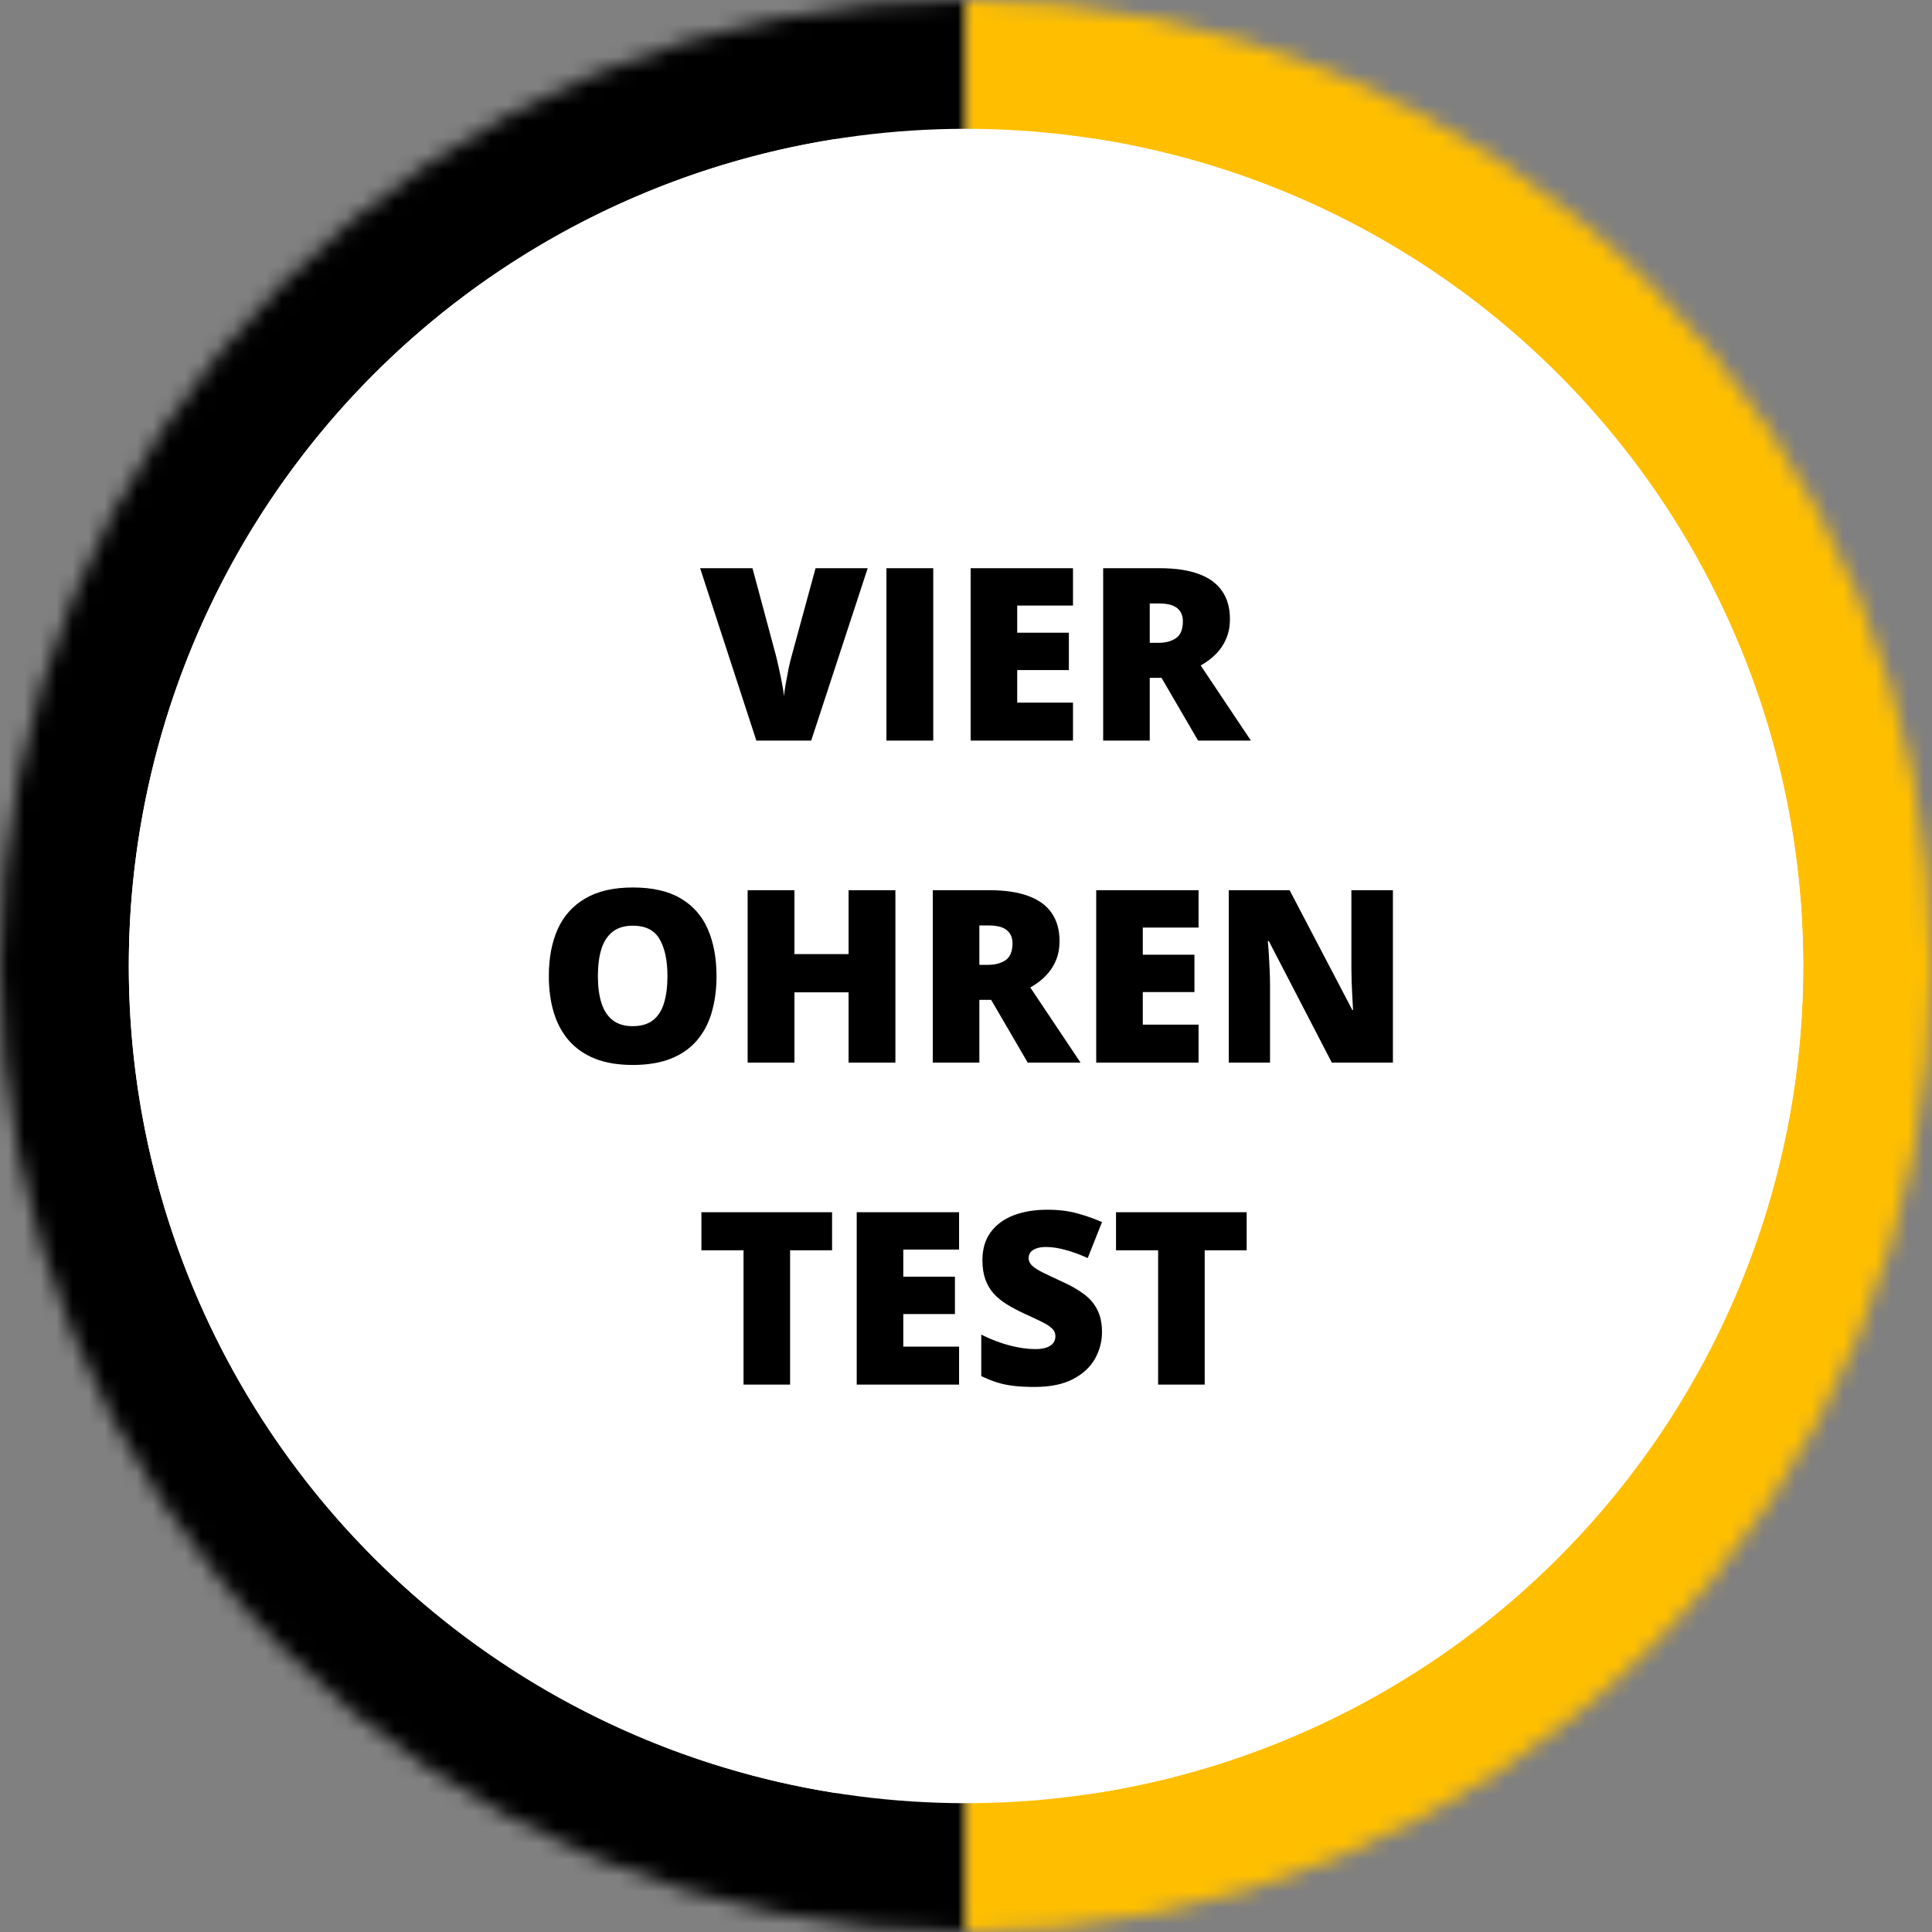 <svg width="120" height="120" viewBox="0 0 120 120" fill="none" xmlns="http://www.w3.org/2000/svg">
<rect x="0" y="0" width="120" height="120" fill="#808080" stroke="none"/>
<g id="4-ohren-test">
<g id="circle-left">
<mask id="path-1-inside-1_17_53" fill="white">
<path d="M60 -0C44.087 -0 28.826 6.321 17.574 17.573C6.321 28.826 2.10665e-06 44.087 7.15493e-07 60C-6.75665e-07 75.913 6.321 91.174 17.574 102.426C28.826 113.678 44.087 120 60 120L60 60L60 -0Z"/>
</mask>
<path d="M60 -0C44.087 -0 28.826 6.321 17.574 17.573C6.321 28.826 2.10665e-06 44.087 7.15493e-07 60C-6.75665e-07 75.913 6.321 91.174 17.574 102.426C28.826 113.678 44.087 120 60 120L60 60L60 -0Z" fill="white" stroke="black" stroke-width="16" mask="url(#path-1-inside-1_17_53)"/>
</g>
<g id="circle-right">
<mask id="path-2-inside-2_17_53" fill="white">
<path d="M60 120C75.913 120 91.174 113.679 102.426 102.426C113.679 91.174 120 75.913 120 60C120 44.087 113.679 28.826 102.426 17.573C91.174 6.321 75.913 -5.81066e-05 60 -6.03197e-05L60 60L60 120Z"/>
</mask>
<path d="M60 120C75.913 120 91.174 113.679 102.426 102.426C113.679 91.174 120 75.913 120 60C120 44.087 113.679 28.826 102.426 17.573C91.174 6.321 75.913 -5.81066e-05 60 -6.03197e-05L60 60L60 120Z" fill="white" stroke="#FFBF00" stroke-width="16" mask="url(#path-2-inside-2_17_53)"/>
</g>
<circle id="circle" cx="60" cy="60" r="52" fill="white"/>
<path id="text" d="M53.894 35.292L50.385 46H46.979L43.486 35.292H46.738L48.195 40.719C48.249 40.924 48.31 41.188 48.378 41.51C48.452 41.828 48.517 42.145 48.576 42.462C48.64 42.78 48.679 43.038 48.693 43.239C48.713 43.038 48.749 42.782 48.803 42.47C48.857 42.157 48.916 41.845 48.979 41.532C49.047 41.215 49.111 40.953 49.169 40.748L50.656 35.292H53.894ZM55.058 46V35.292H57.966V46H55.058ZM66.645 46H60.288V35.292H66.645V37.614H63.181V39.298H66.389V41.62H63.181V43.642H66.645V46ZM72.028 35.292C73 35.292 73.808 35.411 74.453 35.651C75.097 35.885 75.581 36.237 75.903 36.705C76.23 37.174 76.394 37.758 76.394 38.456C76.394 38.891 76.32 39.286 76.174 39.642C76.027 39.999 75.817 40.319 75.544 40.602C75.275 40.88 74.953 41.124 74.577 41.334L77.697 46H74.416L72.145 42.103H71.413V46H68.52V35.292H72.028ZM71.984 37.482H71.413V39.928H71.955C72.399 39.928 72.763 39.83 73.046 39.635C73.329 39.44 73.471 39.091 73.471 38.588C73.471 38.241 73.354 37.97 73.12 37.775C72.885 37.58 72.507 37.482 71.984 37.482ZM44.504 60.631C44.504 61.456 44.404 62.208 44.204 62.887C44.008 63.561 43.701 64.142 43.281 64.63C42.861 65.118 42.321 65.495 41.662 65.758C41.003 66.017 40.214 66.146 39.296 66.146C38.398 66.146 37.619 66.017 36.96 65.758C36.306 65.495 35.766 65.121 35.341 64.638C34.916 64.149 34.602 63.566 34.396 62.887C34.191 62.208 34.089 61.452 34.089 60.617C34.089 59.503 34.272 58.536 34.638 57.716C35.009 56.891 35.581 56.254 36.352 55.805C37.123 55.35 38.11 55.123 39.311 55.123C40.532 55.123 41.523 55.35 42.285 55.805C43.051 56.259 43.613 56.898 43.969 57.724C44.326 58.549 44.504 59.518 44.504 60.631ZM37.136 60.631C37.136 61.276 37.209 61.83 37.355 62.294C37.502 62.758 37.734 63.114 38.051 63.363C38.369 63.612 38.784 63.737 39.296 63.737C39.829 63.737 40.251 63.612 40.563 63.363C40.881 63.114 41.108 62.758 41.245 62.294C41.386 61.83 41.457 61.276 41.457 60.631C41.457 59.664 41.296 58.9 40.974 58.339C40.651 57.777 40.097 57.496 39.311 57.496C38.788 57.496 38.366 57.623 38.044 57.877C37.727 58.131 37.495 58.493 37.348 58.961C37.206 59.43 37.136 59.987 37.136 60.631ZM55.615 66H52.707V61.635H49.345V66H46.437V55.292H49.345V59.262H52.707V55.292H55.615V66ZM61.445 55.292C62.416 55.292 63.224 55.411 63.869 55.651C64.514 55.885 64.997 56.237 65.319 56.705C65.646 57.174 65.81 57.758 65.81 58.456C65.81 58.891 65.737 59.286 65.59 59.642C65.444 59.999 65.234 60.319 64.96 60.602C64.692 60.88 64.37 61.124 63.994 61.334L67.114 66H63.833L61.562 62.103H60.83V66H57.937V55.292H61.445ZM61.401 57.482H60.83V59.928H61.371C61.816 59.928 62.18 59.83 62.463 59.635C62.746 59.44 62.888 59.091 62.888 58.588C62.888 58.241 62.77 57.97 62.536 57.775C62.302 57.58 61.923 57.482 61.401 57.482ZM74.445 66H68.088V55.292H74.445V57.614H70.981V59.298H74.189V61.62H70.981V63.642H74.445V66ZM86.516 66H82.722L78.811 58.456H78.745C78.769 58.685 78.791 58.961 78.811 59.284C78.83 59.606 78.847 59.935 78.862 60.272C78.876 60.604 78.884 60.905 78.884 61.173V66H76.32V55.292H80.1L83.996 62.733H84.04C84.025 62.499 84.011 62.228 83.996 61.92C83.981 61.608 83.967 61.293 83.952 60.975C83.942 60.658 83.937 60.377 83.937 60.133V55.292H86.516V66ZM49.074 86H46.181V77.658H43.566V75.292H51.682V77.658H49.074V86ZM59.57 86H53.212V75.292H59.57V77.614H56.105V79.298H59.313V81.62H56.105V83.641H59.57V86ZM68.447 82.748C68.447 83.329 68.3 83.881 68.007 84.403C67.714 84.921 67.258 85.341 66.638 85.663C66.022 85.985 65.227 86.146 64.25 86.146C63.762 86.146 63.332 86.124 62.961 86.08C62.595 86.037 62.253 85.966 61.935 85.868C61.618 85.766 61.288 85.634 60.947 85.472V82.894C61.528 83.187 62.114 83.412 62.705 83.568C63.295 83.72 63.83 83.795 64.308 83.795C64.597 83.795 64.831 83.761 65.012 83.693C65.197 83.624 65.334 83.532 65.422 83.414C65.51 83.292 65.554 83.153 65.554 82.997C65.554 82.811 65.488 82.655 65.356 82.528C65.229 82.396 65.024 82.26 64.741 82.118C64.457 81.976 64.084 81.801 63.62 81.591C63.224 81.405 62.866 81.215 62.543 81.019C62.226 80.824 61.953 80.602 61.723 80.353C61.498 80.099 61.325 79.804 61.203 79.467C61.081 79.13 61.02 78.732 61.02 78.273C61.02 77.584 61.188 77.008 61.525 76.544C61.867 76.076 62.341 75.724 62.946 75.49C63.557 75.255 64.26 75.138 65.056 75.138C65.754 75.138 66.381 75.216 66.938 75.372C67.499 75.529 68.002 75.707 68.447 75.907L67.561 78.141C67.102 77.931 66.65 77.765 66.206 77.643C65.761 77.516 65.349 77.453 64.968 77.453C64.719 77.453 64.514 77.484 64.353 77.548C64.196 77.606 64.079 77.687 64.001 77.789C63.928 77.892 63.891 78.009 63.891 78.141C63.891 78.307 63.955 78.456 64.082 78.588C64.213 78.72 64.431 78.864 64.733 79.02C65.041 79.171 65.458 79.369 65.986 79.613C66.508 79.847 66.953 80.101 67.319 80.375C67.685 80.643 67.963 80.968 68.154 81.349C68.349 81.725 68.447 82.191 68.447 82.748ZM74.826 86H71.933V77.658H69.318V75.292H77.433V77.658H74.826V86Z" fill="black"/>
</g>
</svg>
